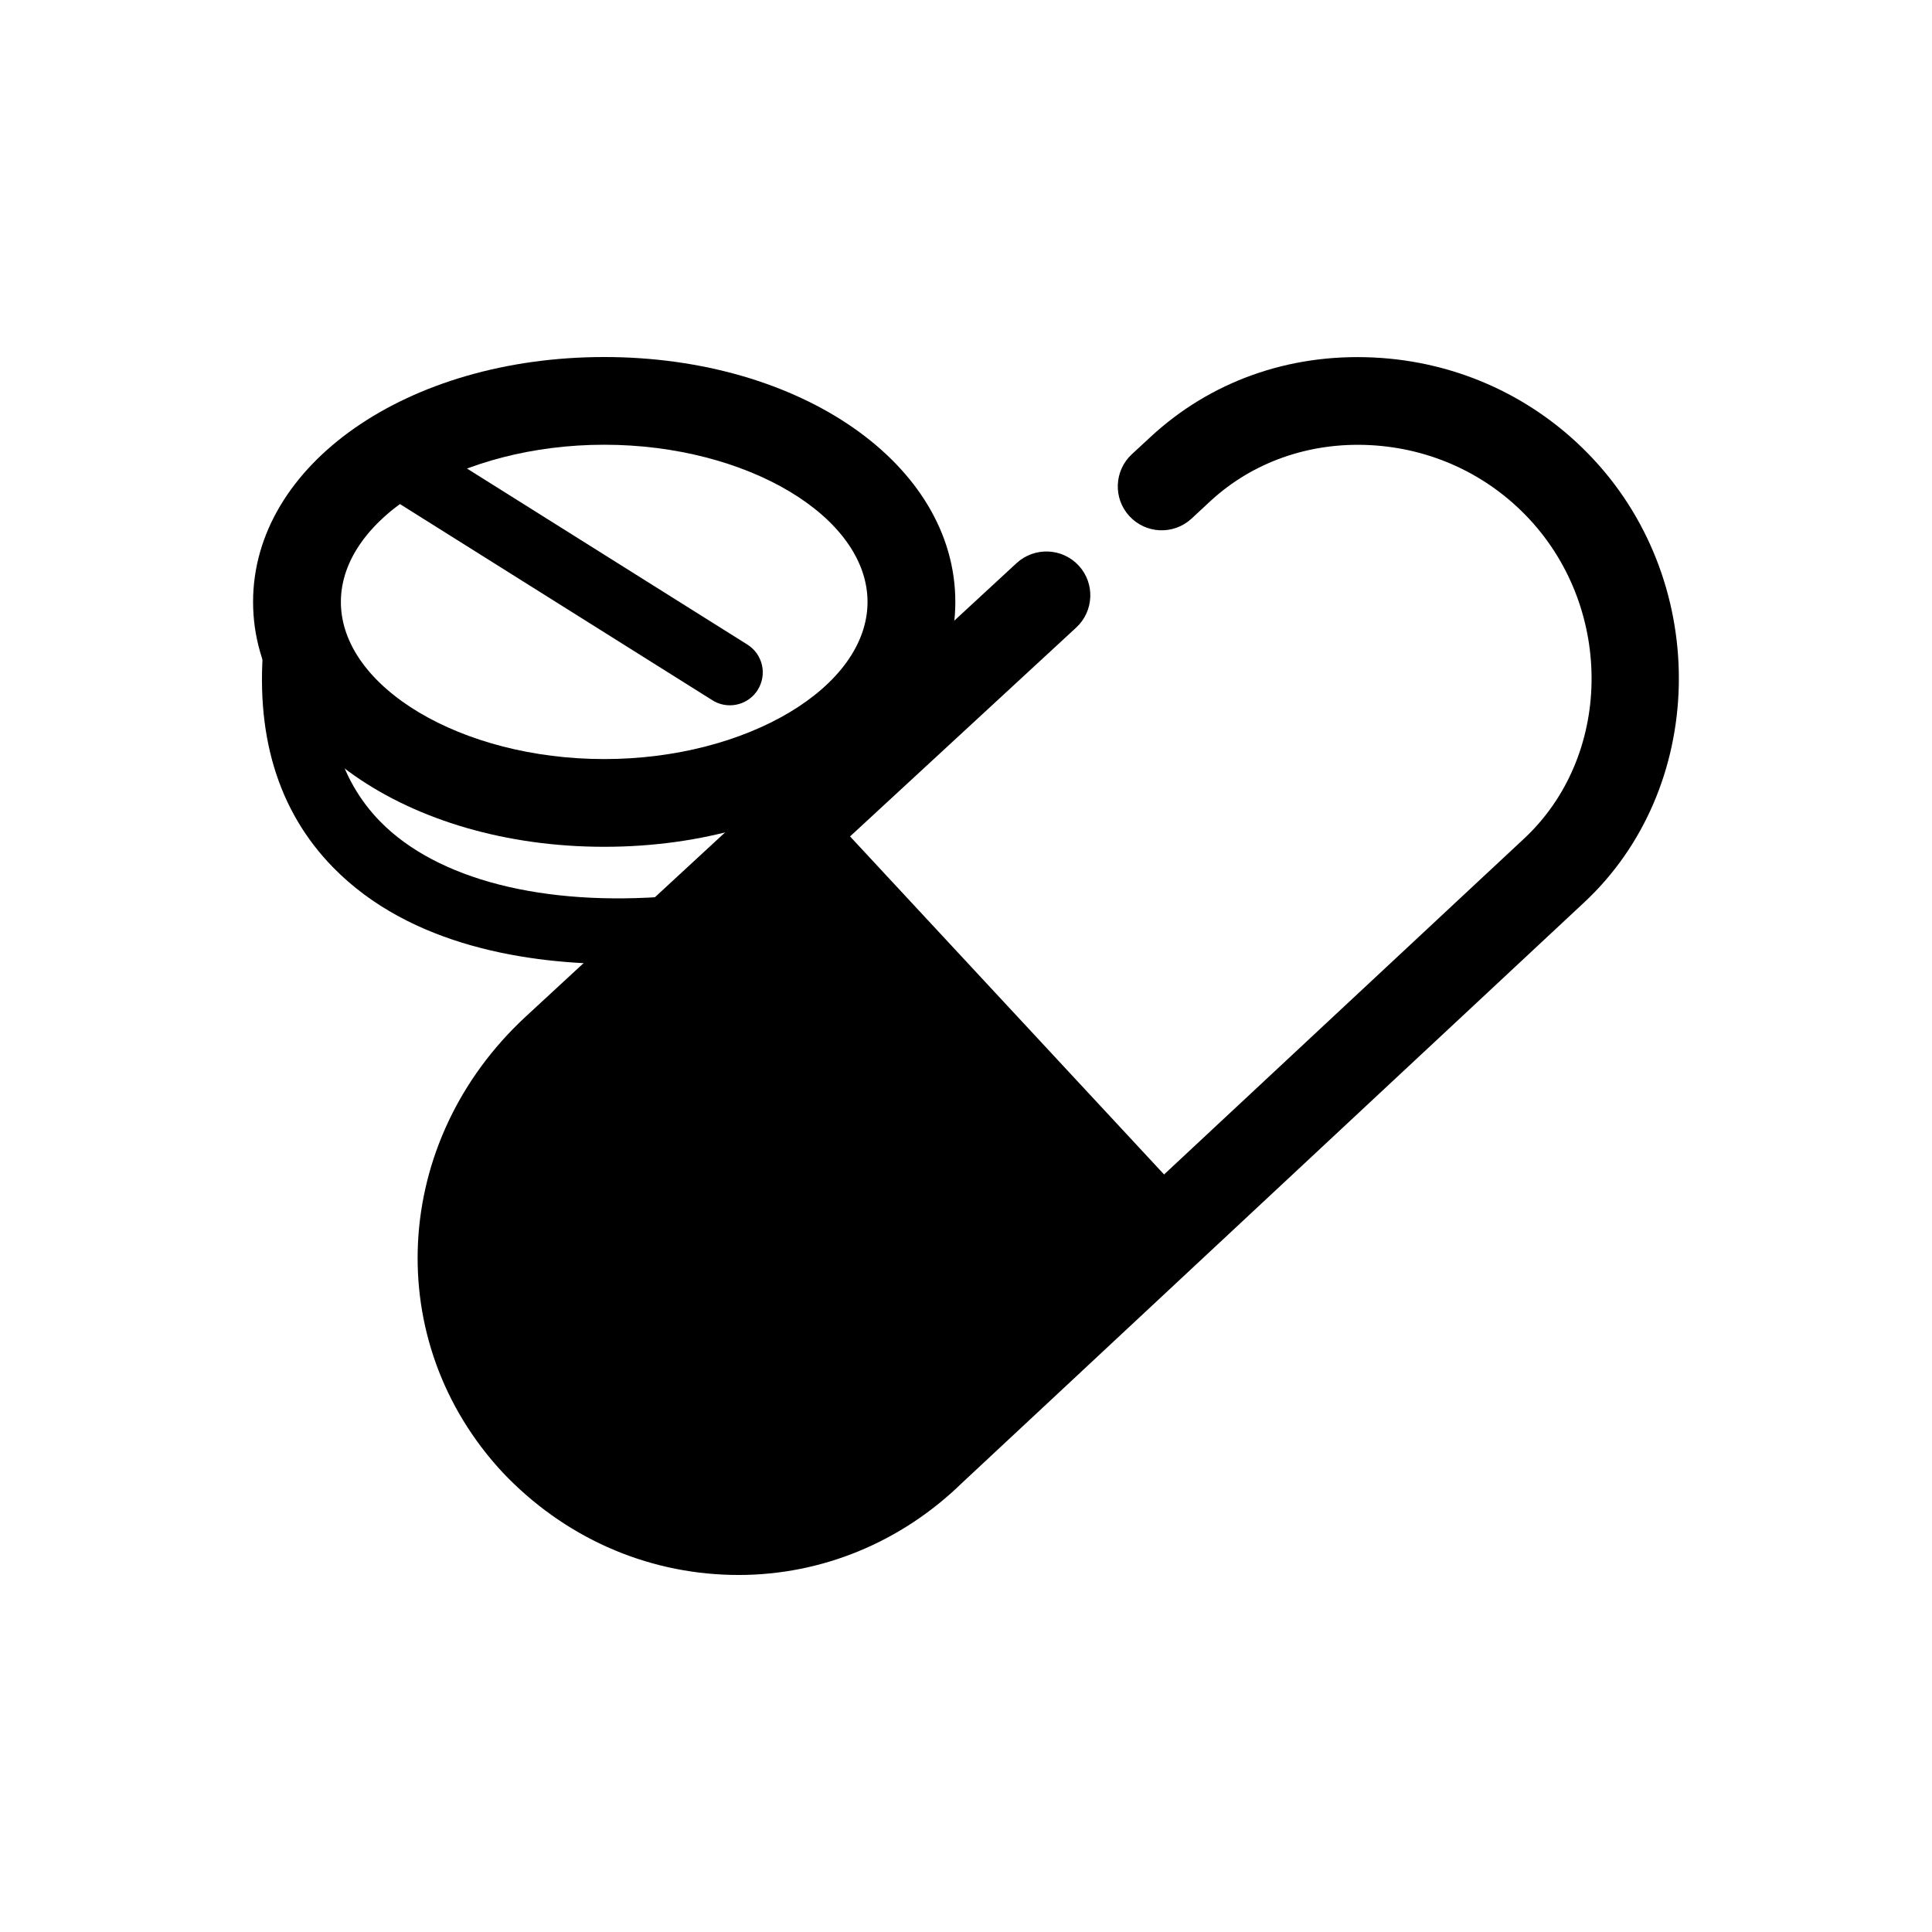 <?xml version="1.0" encoding="UTF-8"?>
<!-- Uploaded to: ICON Repo, www.iconrepo.com, Generator: ICON Repo Mixer Tools -->
<svg fill="#000000" width="800px" height="800px" version="1.1" viewBox="144 144 512 512" xmlns="http://www.w3.org/2000/svg">
 <g>
  <path d="m339.72 561.38c-0.566 0-1.137 0-1.727-0.012-23.082-0.465-44.684-10.125-60.812-27.184-32.234-34.699-29.531-87.707 6.09-120.73l130.14-120.23c4.769-4.348 12.086-4.039 16.445 0.648 4.363 4.711 4.066 12.066-0.637 16.426l-130.15 120.2c-26.035 24.152-28.215 62.723-4.93 87.809 11.746 12.406 27.512 19.477 44.32 19.816 16.445 0.773 32.234-6.051 44.457-17.969l164.9-153.84c23.352-21.668 24.035-60.441 1.523-84.699-11.039-11.883-26.102-18.863-42.414-19.66-15.949-0.781-30.984 4.508-42.188 14.871l-4.977 4.621c-4.746 4.371-12.062 4.062-16.445-0.648-4.363-4.711-4.066-12.066 0.637-16.426l4.977-4.598c15.789-14.629 36.574-22.133 59.133-21.031 22.398 1.078 43.117 10.691 58.316 27.059 31.102 33.496 29.852 87.309-2.727 117.51l-164.68 153.66c-16.129 15.73-37.164 24.414-59.266 24.414z"/>
  <path d="m357.55 361.59 98.305 105.84-68.031 64.086c-28.898 26.41-74.117 24.137-101.26-5.09-27.281-29.375-26.012-74.879 2.836-101.64z"/>
  <path d="m340.17 555.66c-21.125 0-42.32-8.523-57.883-25.277-14.223-15.324-21.762-35.188-21.172-55.914 0.59-20.773 9.223-39.918 24.328-53.926l68.152-63.211c2.363-2.191 6.043-2.031 8.223 0.305l98.32 105.84c2.156 2.34 2.043 5.992-0.273 8.184l-68.039 64.098c-14.605 13.324-33.098 19.898-51.656 19.898zm17.082-185.86-63.902 59.25c-12.789 11.871-20.129 28.117-20.605 45.742-0.5 17.66 5.93 34.598 18.082 47.684 24.828 26.754 66.605 28.91 93.07 4.758l63.789-60.078z"/>
  <path d="m304.12 368.41c-52.184 0-93.051-28.5-93.051-64.891 0-36.391 40.867-64.902 93.051-64.902 52.18 0 93.051 28.512 93.051 64.902-0.004 36.391-40.871 64.891-93.051 64.891zm0-106.55c-37.824 0-69.785 19.082-69.785 41.656 0 22.578 31.965 41.645 69.785 41.645 37.824 0 69.785-19.07 69.785-41.645 0-22.574-31.965-41.656-69.785-41.656z"/>
  <path d="m337.42 330.91c-1.59 0-3.203-0.43-4.633-1.34l-90.051-56.539c-4.09-2.555-5.316-7.934-2.75-12.02 2.543-4.086 7.973-5.312 12.016-2.734l90.051 56.535c4.09 2.555 5.316 7.934 2.75 12.02-1.656 2.637-4.496 4.078-7.383 4.078z"/>
  <path d="m307.84 399.49c-23.488 0-54.953-4.574-75.535-25.586-14.766-15.074-20.922-35.574-18.289-60.918 0.523-4.777 4.496-8.367 9.586-7.773 4.793 0.5 8.27 4.789 7.769 9.57-2.066 19.953 2.43 35.742 13.379 46.922 15.062 15.379 43.23 22.598 77.172 19.773 5.133-0.523 9.02 3.191 9.426 7.969 0.387 4.789-3.18 9-7.973 9.398-4.516 0.375-9.785 0.645-15.535 0.645z"/>
 </g>
</svg>